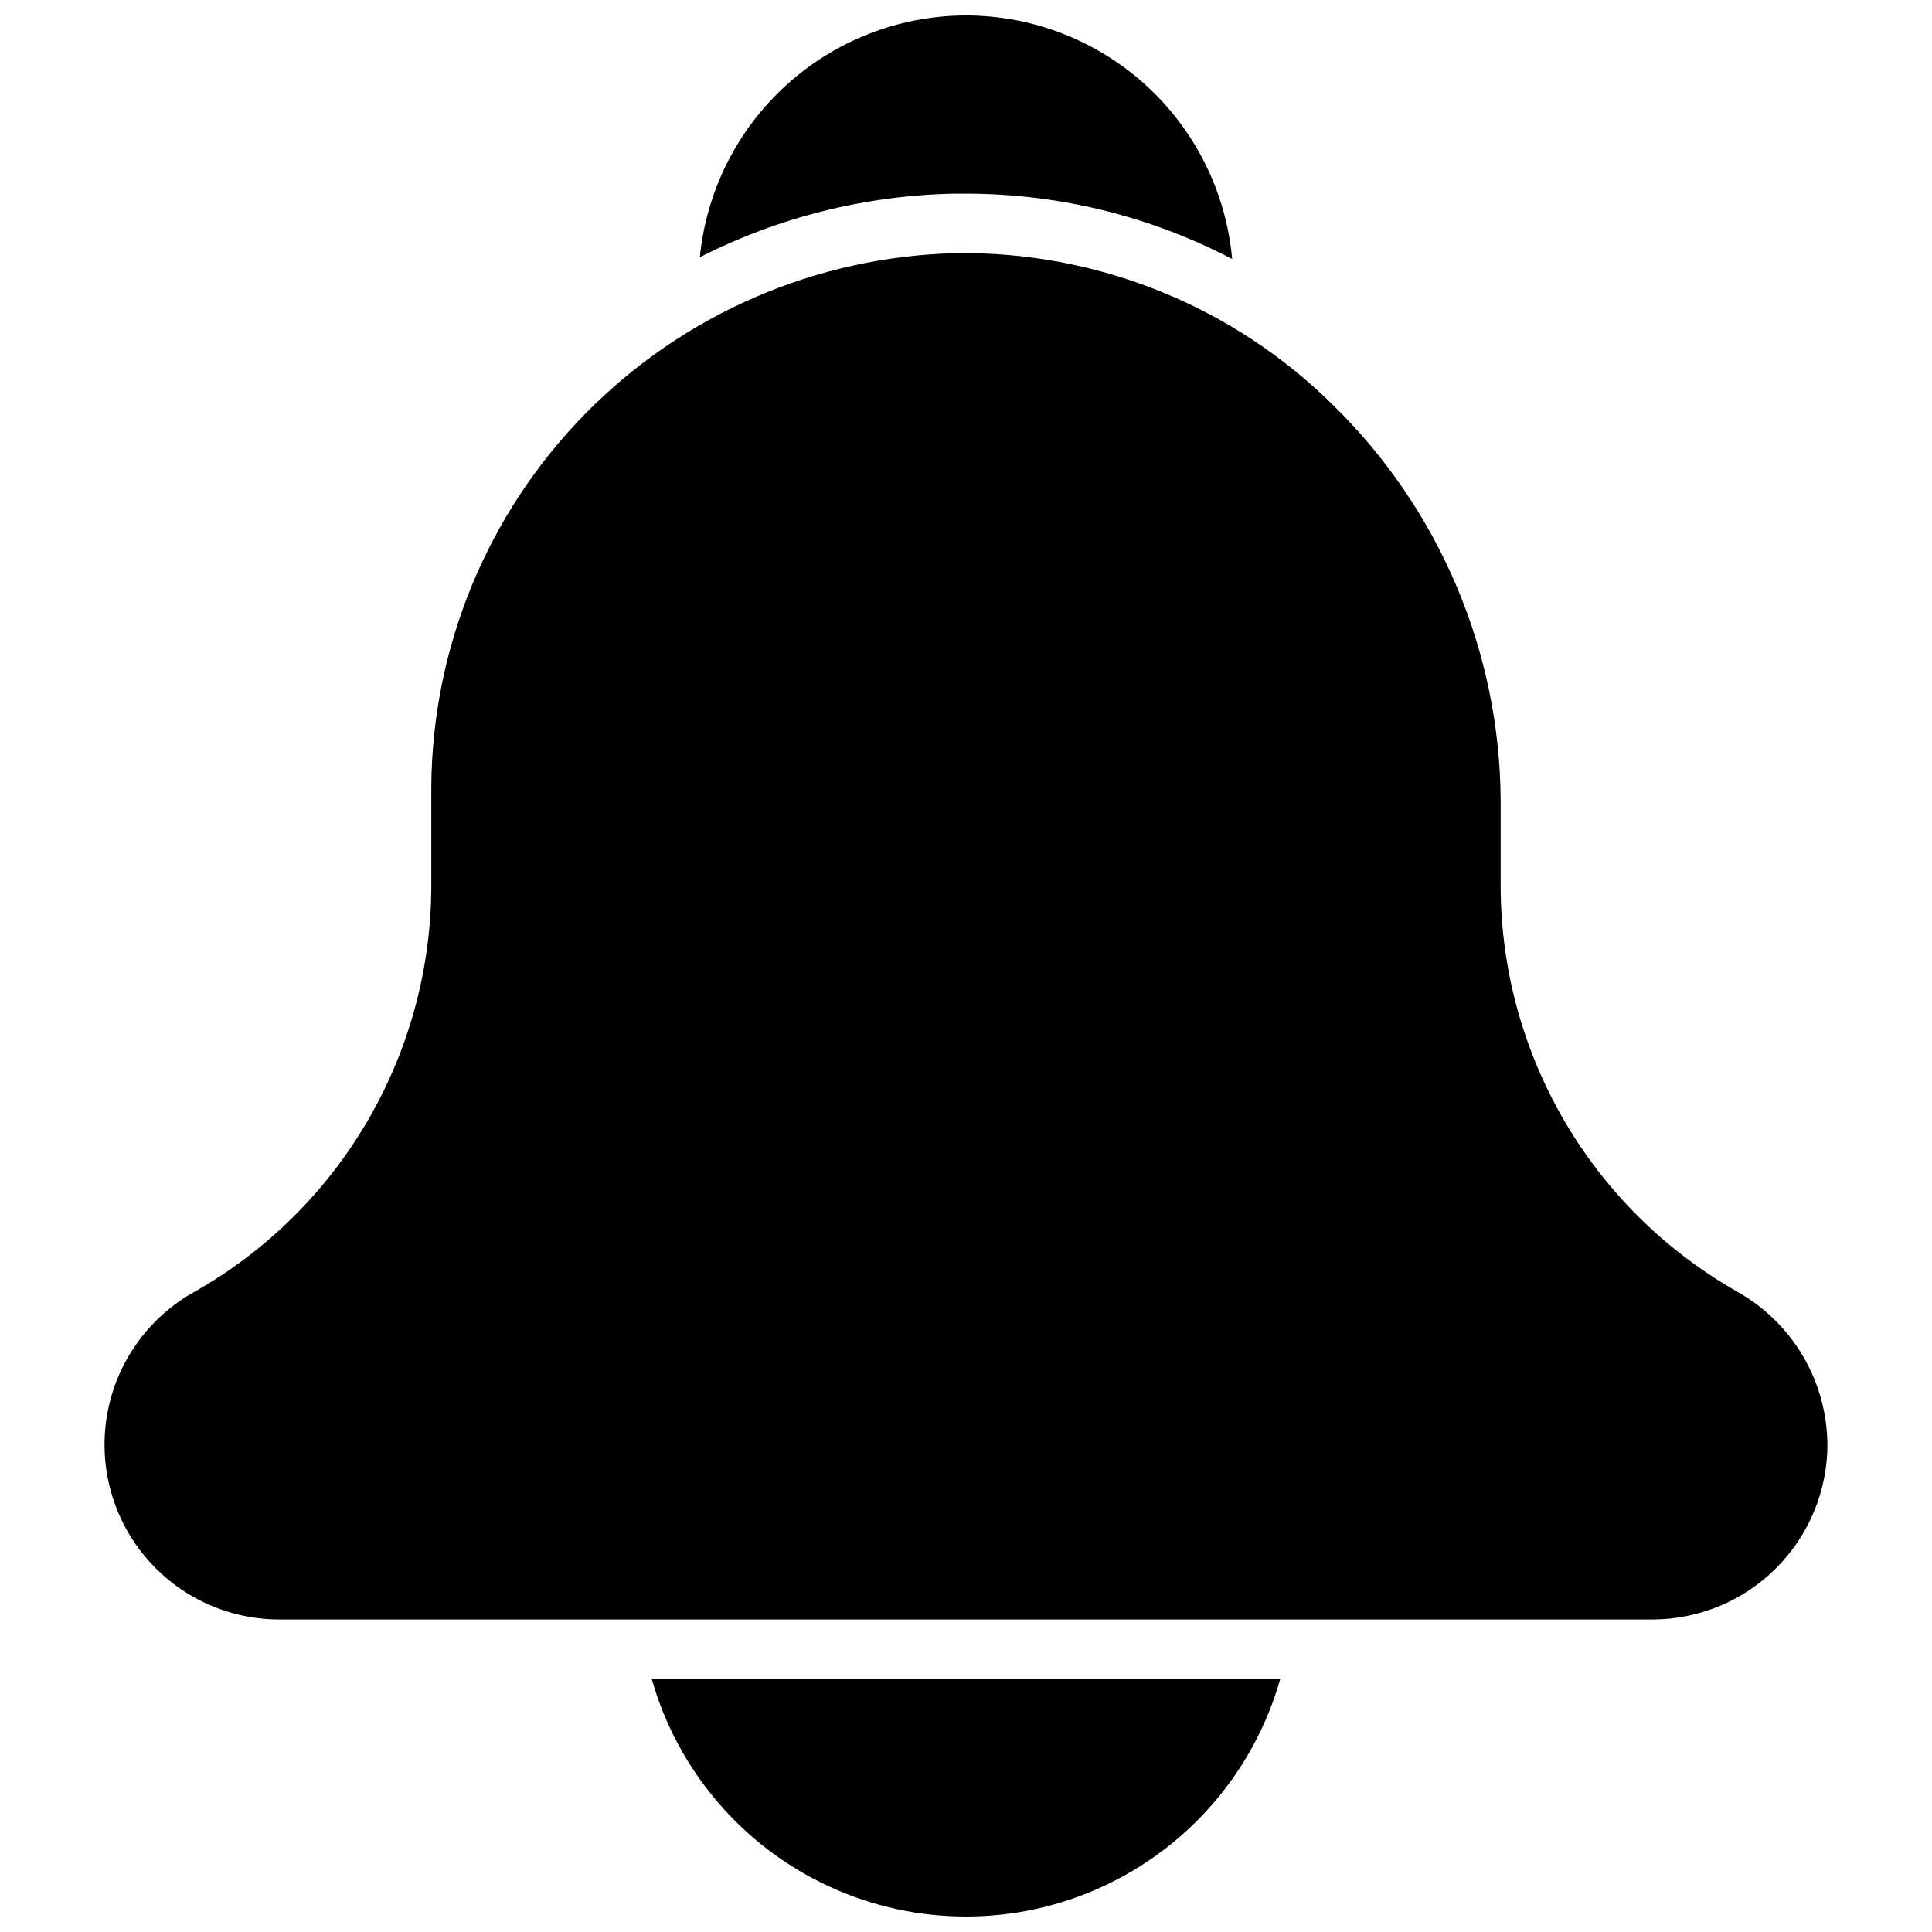 <?xml version="1.0" encoding="UTF-8"?>
<!-- Uploaded to: ICON Repo, www.iconrepo.com, Generator: ICON Repo Mixer Tools -->
<svg width="800px" height="800px" version="1.1" viewBox="144 144 512 512" xmlns="http://www.w3.org/2000/svg">
 <defs>
  <clipPath id="a">
   <path d="m171 148.09h458v503.81h-458z"/>
  </clipPath>
 </defs>
 <g clip-path="url(#a)">
  <path d="m628.29 526.81c-0.016 12.293-4.906 24.078-13.598 32.773-8.695 8.691-20.48 13.582-32.773 13.598h-363.84c-13.805 0.012-26.891-6.129-35.703-16.754-8.809-10.621-12.426-24.621-9.863-38.184 2.562-13.559 11.039-25.273 23.117-31.949 19.016-10.805 34.832-26.449 45.84-45.348 11.004-18.898 16.812-40.375 16.828-62.246v-25.938c0.176-37.059 14.793-72.586 40.746-99.043 25.953-26.453 61.199-41.746 98.246-42.629 37.516-0.555 73.664 14.059 100.25 40.527 28.082 27.602 43.977 65.273 44.148 104.65v22.434c0.016 21.871 5.824 43.348 16.832 62.246 11.008 18.898 26.82 34.543 45.836 45.348 7.207 4.043 13.219 9.918 17.422 17.031 4.199 7.117 6.445 15.219 6.504 23.48zm-311.58 62.113c6.894 24.344 24.094 44.453 47.074 55.039 22.984 10.586 49.445 10.586 72.426 0 22.98-10.586 40.18-30.695 47.074-55.039zm83.289-440.83c-17.609 0.031-34.578 6.609-47.613 18.449-13.035 11.84-21.203 28.102-22.922 45.629 20.949-10.656 44.043-16.418 67.543-16.848h2.914-0.004c24.594-0.012 48.82 5.93 70.613 17.32-1.582-17.621-9.695-34.012-22.746-45.957-13.051-11.945-30.094-18.574-47.785-18.594z"/>
 </g>
</svg>